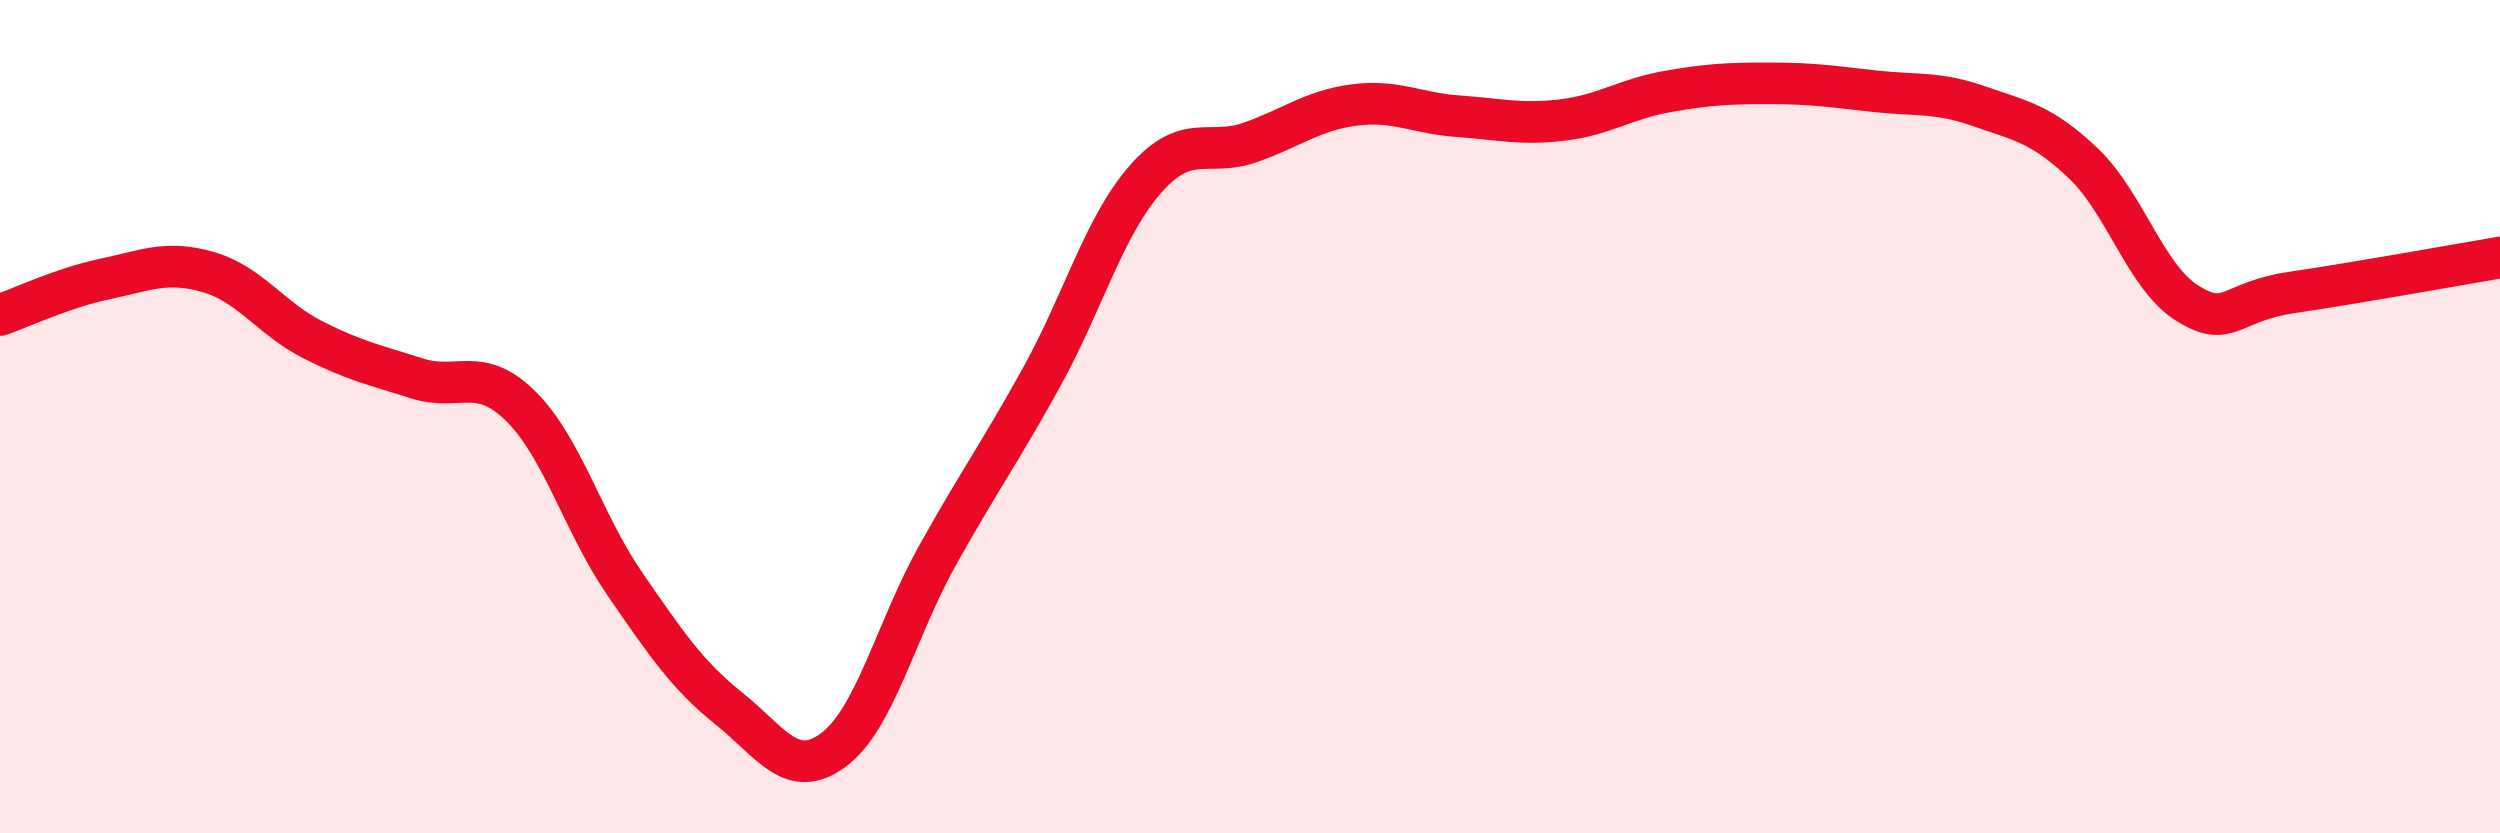 
    <svg width="60" height="20" viewBox="0 0 60 20" xmlns="http://www.w3.org/2000/svg">
      <path
        d="M 0,7.56 C 0.5,7.39 1.5,6.91 2.5,6.7 C 3.5,6.49 4,6.24 5,6.53 C 6,6.82 6.5,7.64 7.5,8.15 C 8.5,8.66 9,8.76 10,9.08 C 11,9.4 11.5,8.76 12.5,9.75 C 13.5,10.74 14,12.57 15,14.02 C 16,15.47 16.5,16.21 17.5,17.01 C 18.5,17.81 19,18.74 20,18 C 21,17.26 21.5,15.12 22.5,13.33 C 23.5,11.54 24,10.86 25,9.05 C 26,7.24 26.5,5.42 27.5,4.29 C 28.5,3.16 29,3.77 30,3.42 C 31,3.07 31.5,2.65 32.5,2.52 C 33.5,2.39 34,2.72 35,2.79 C 36,2.86 36.5,3 37.5,2.88 C 38.5,2.76 39,2.38 40,2.2 C 41,2.02 41.5,2 42.5,2 C 43.5,2 44,2.08 45,2.19 C 46,2.3 46.5,2.2 47.5,2.55 C 48.5,2.9 49,2.97 50,3.92 C 51,4.87 51.5,6.66 52.5,7.28 C 53.5,7.9 53.5,7.24 55,7.02 C 56.5,6.8 59,6.35 60,6.18L60 20L0 20Z"
        fill="#EB0A25"
        opacity="0.1"
        stroke-linecap="round"
        stroke-linejoin="round"
      />
      <path
        d="M 0,7.56 C 0.5,7.39 1.5,6.91 2.5,6.7 C 3.5,6.49 4,6.24 5,6.53 C 6,6.82 6.5,7.64 7.5,8.15 C 8.5,8.66 9,8.76 10,9.08 C 11,9.4 11.5,8.76 12.5,9.75 C 13.5,10.74 14,12.57 15,14.02 C 16,15.47 16.5,16.21 17.5,17.01 C 18.5,17.81 19,18.74 20,18 C 21,17.26 21.5,15.12 22.5,13.33 C 23.5,11.54 24,10.86 25,9.05 C 26,7.24 26.5,5.42 27.5,4.29 C 28.5,3.16 29,3.77 30,3.42 C 31,3.07 31.5,2.65 32.5,2.52 C 33.5,2.39 34,2.72 35,2.79 C 36,2.86 36.5,3 37.5,2.88 C 38.5,2.76 39,2.38 40,2.2 C 41,2.02 41.5,2 42.5,2 C 43.5,2 44,2.08 45,2.19 C 46,2.3 46.5,2.2 47.5,2.55 C 48.5,2.9 49,2.97 50,3.92 C 51,4.87 51.5,6.66 52.5,7.28 C 53.5,7.9 53.5,7.24 55,7.02 C 56.5,6.8 59,6.35 60,6.18"
        stroke="#EB0A25"
        stroke-width="1"
        fill="none"
        stroke-linecap="round"
        stroke-linejoin="round"
      />
    </svg>
  
